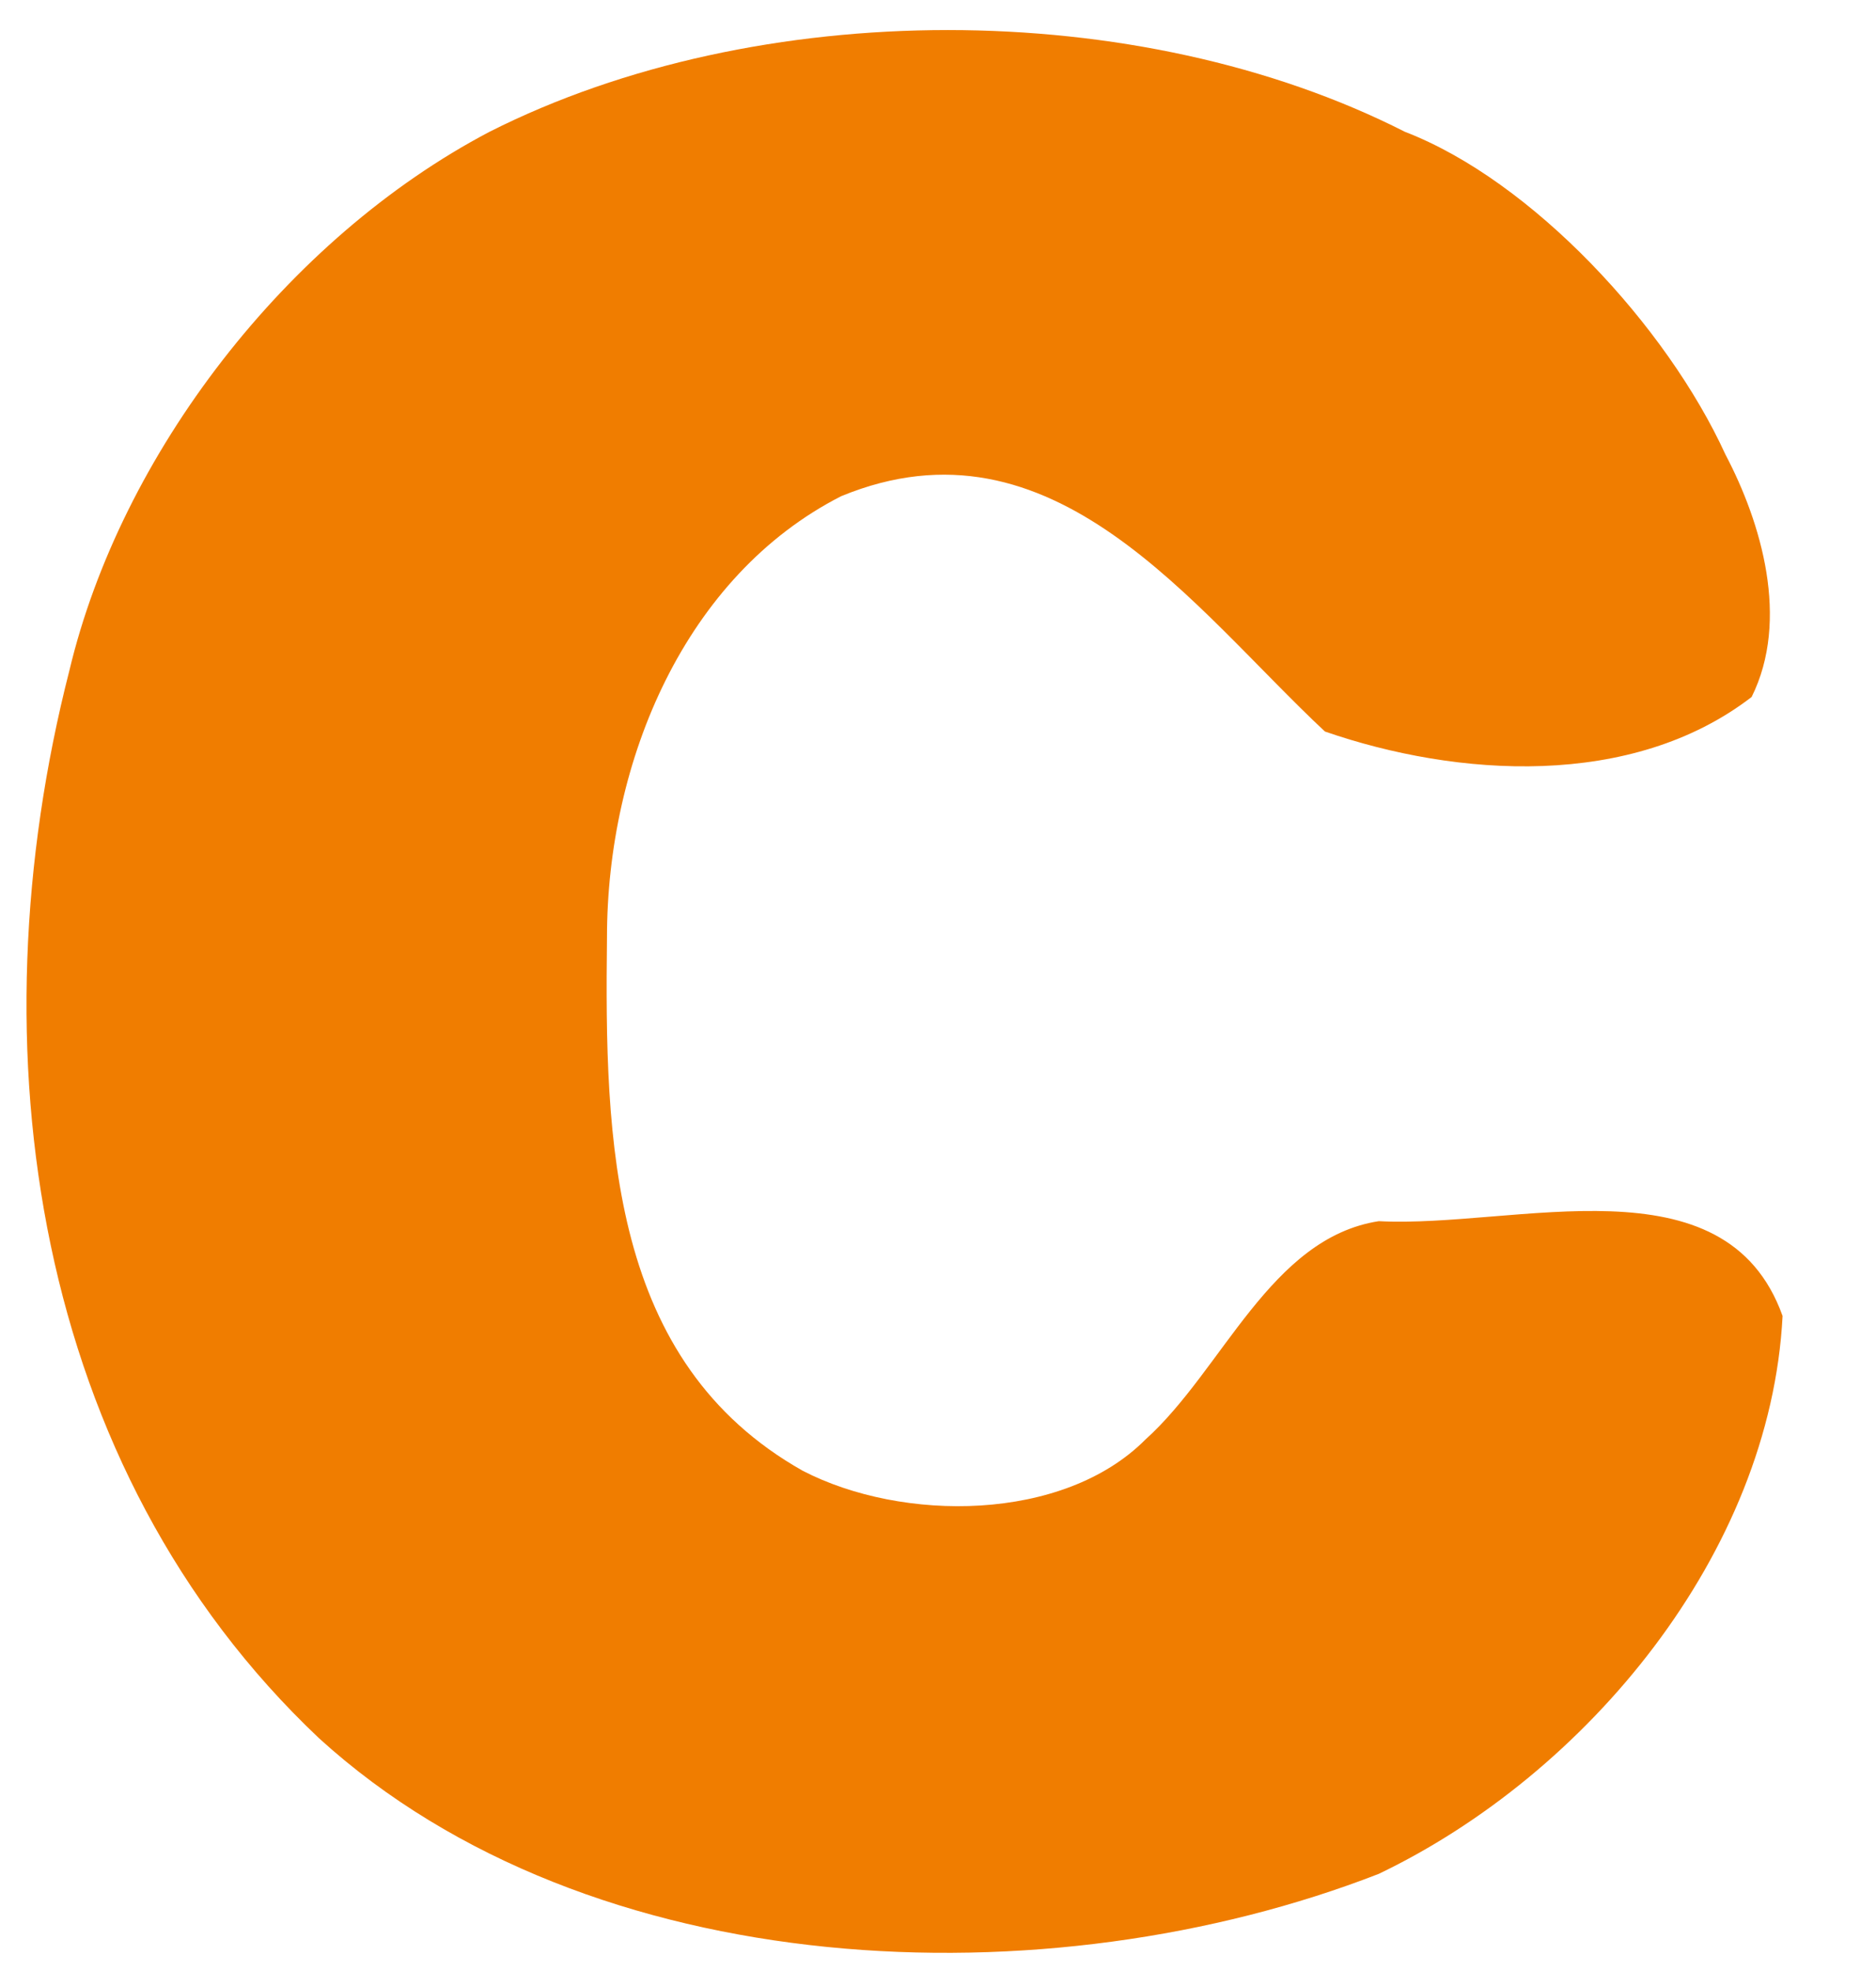 ﻿<?xml version="1.0" encoding="utf-8"?>
<svg version="1.1" xmlns:xlink="http://www.w3.org/1999/xlink" width="20px" height="21px" xmlns="http://www.w3.org/2000/svg">
  <g transform="matrix(1 0 0 1 -10 -10 )">
    <path d="M 19.004 14.021  C 18.395 12.318  16.161 13.087  14.699 13.011  C 13.543 13.19  13.038 14.594  12.212 15.337  C 11.334 16.219  9.619 16.219  8.559 15.671  C 6.497 14.509  6.446 12.164  6.471 9.991  C 6.471 8.102  7.306 6.134  8.967 5.287  C 11.229 4.355  12.716 6.477  14.125 7.794  C 15.534 8.281  17.396 8.409  18.674 7.426  C 19.083 6.604  18.778 5.57  18.395 4.843  C 17.769 3.474  16.334 1.926  14.977 1.404  C 12.133 -0.041  8.081 -0.041  5.219 1.404  C 3.053 2.542  1.288 4.843  0.74 7.143  C -0.295 11.181  0.357 15.645  3.401 18.52  C 6.297 21.154  11.177 21.334  14.699 19.965  C 16.917 18.903  18.874 16.552  19.004 14.021  Z " fill-rule="nonzero" fill="#f07d00" stroke="none" transform="matrix(1 0 0 1 10 10 )" />
  </g>
</svg>